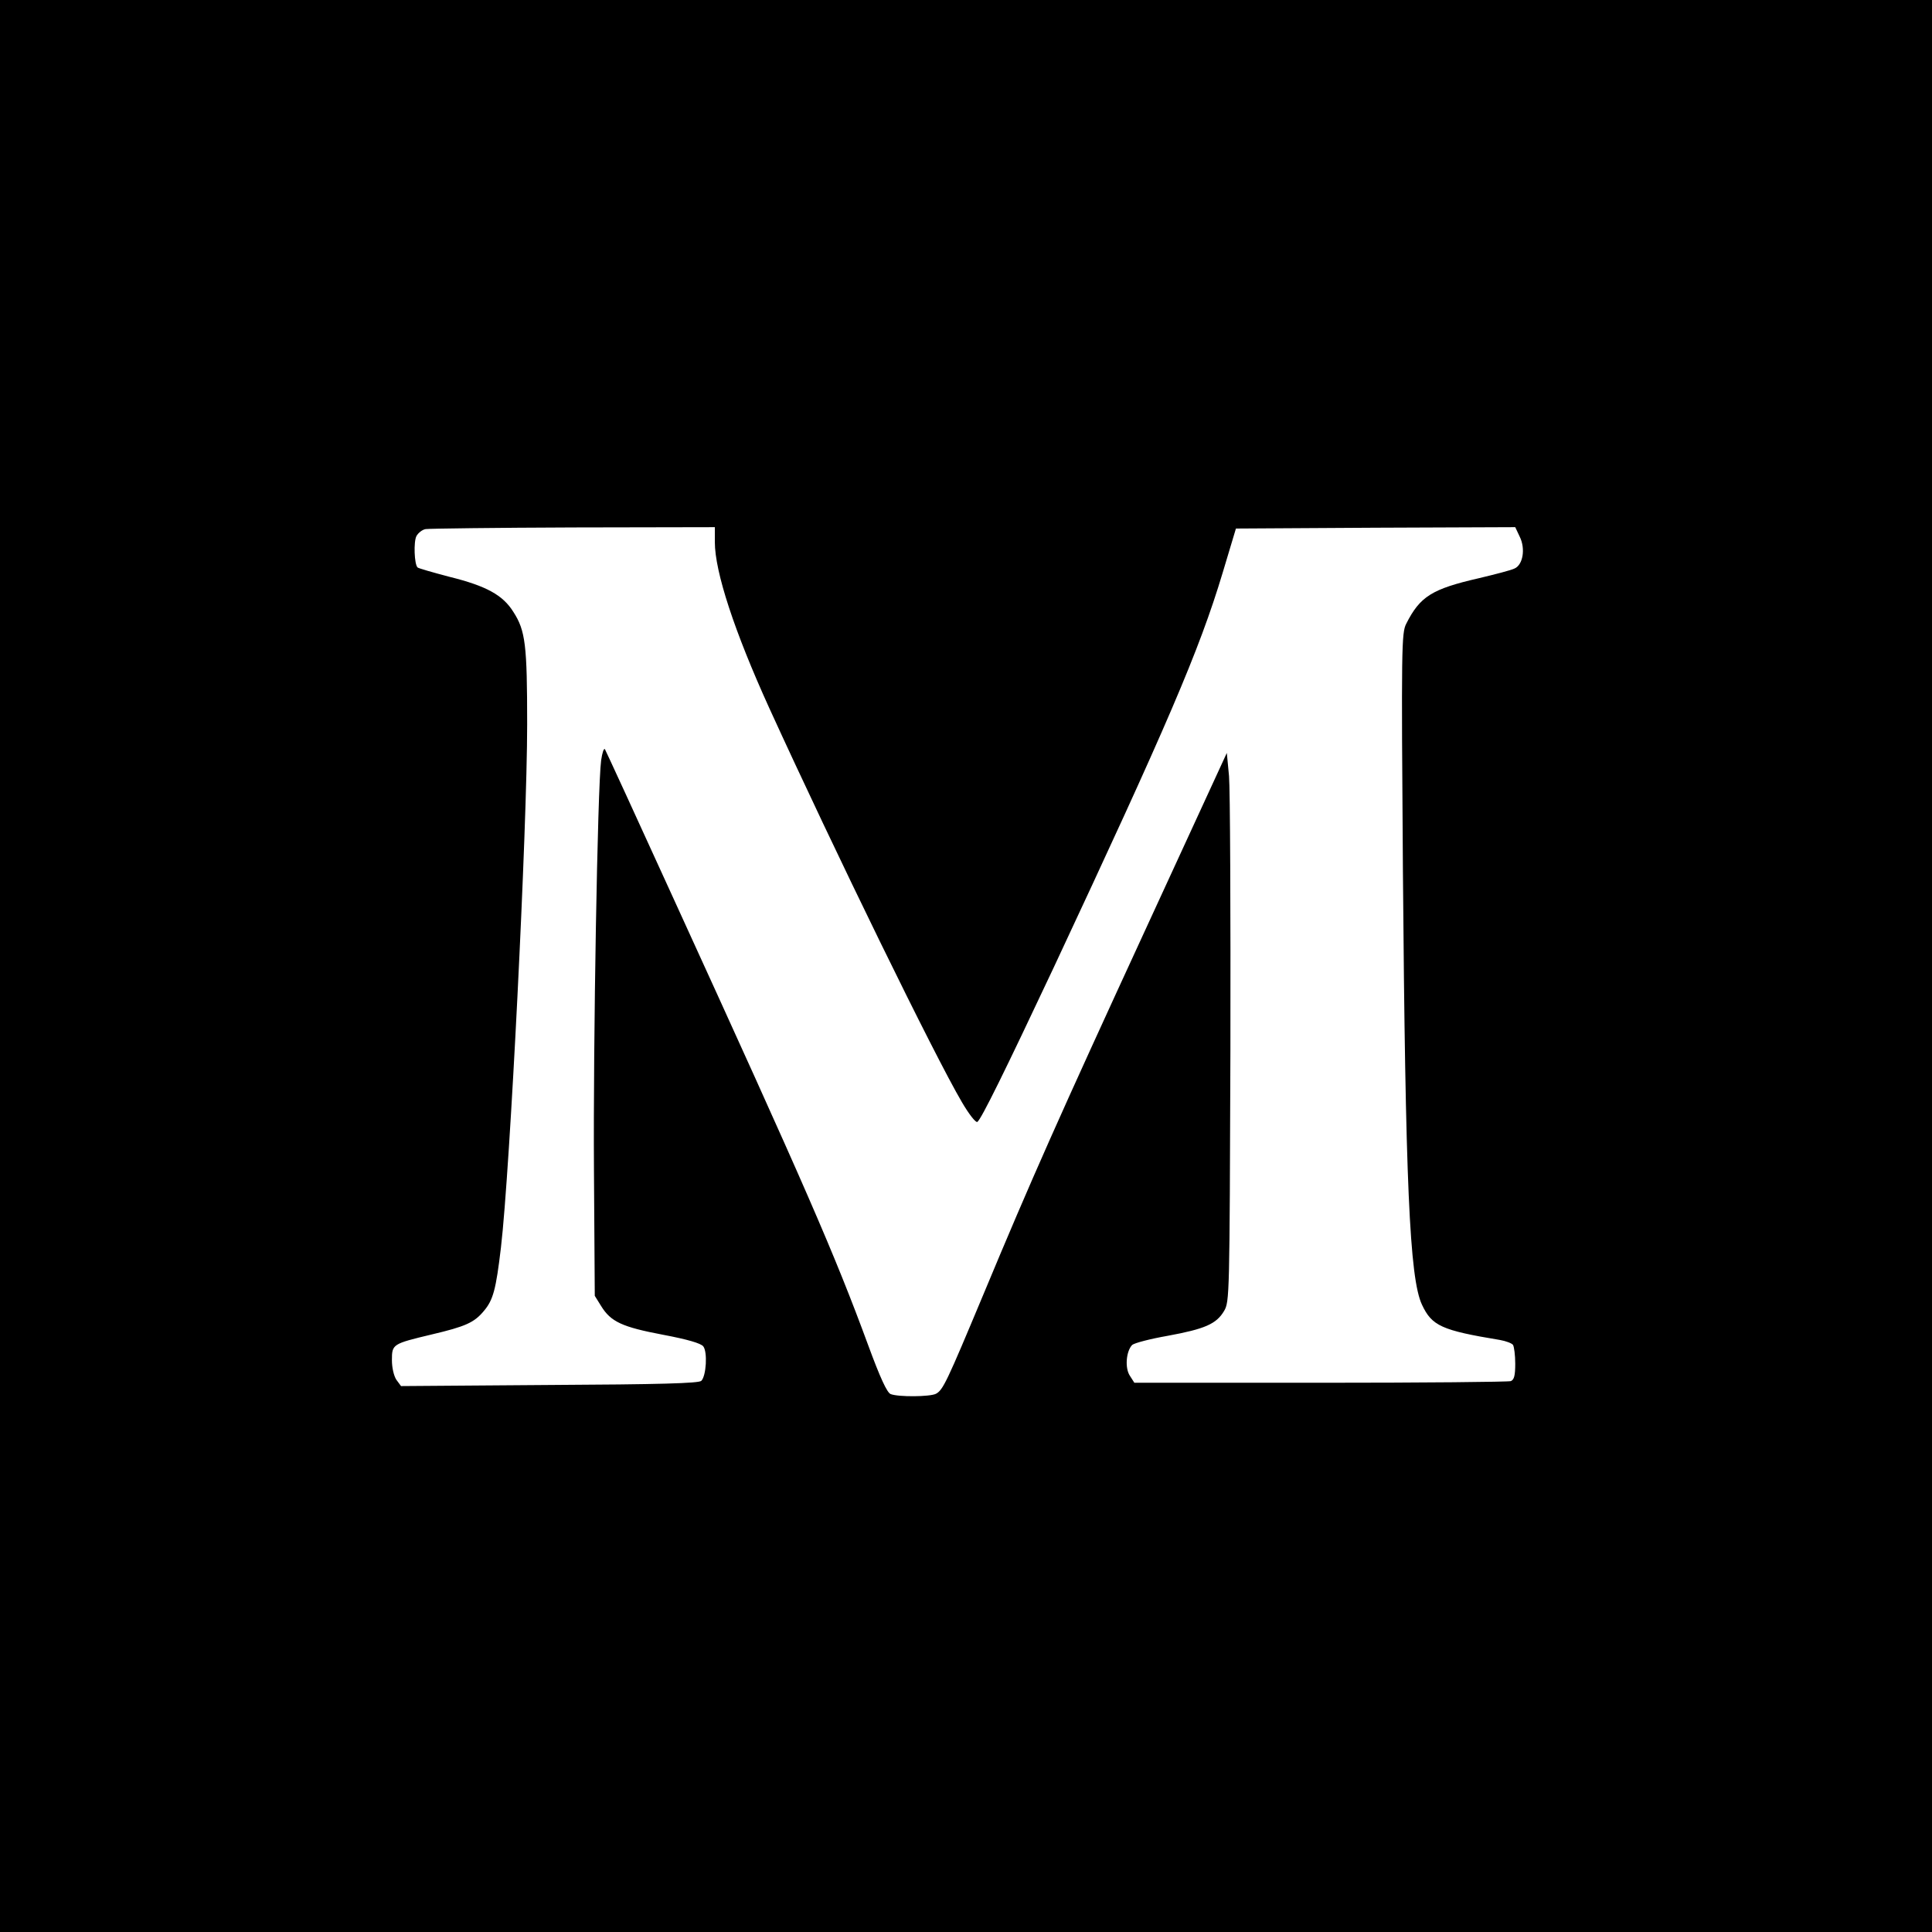 <?xml version="1.0" standalone="no"?>
<!DOCTYPE svg PUBLIC "-//W3C//DTD SVG 20010904//EN"
 "http://www.w3.org/TR/2001/REC-SVG-20010904/DTD/svg10.dtd">
<svg version="1.0" xmlns="http://www.w3.org/2000/svg"
 width="700pt" height="700pt" viewBox="0 0 700 700"
 preserveAspectRatio="xMidYMid meet">
<g transform="translate(0,700) scale(0.1,-0.1)"
fill="#000000" stroke="none">
<path d="M0 3500 l0 -3500 3500 0 3500 0 0 3500 0 3500 -3500 0 -3500 0 0
-3500z m2590 1536 c0 -108 71 -324 197 -601 237 -519 600 -1262 698 -1428 25
-43 50 -75 56 -72 14 9 101 186 277 560 409 874 527 1147 612 1430 l48 160
506 3 506 2 16 -34 c22 -44 12 -103 -19 -116 -12 -6 -70 -21 -129 -35 -170
-39 -213 -66 -263 -165 -17 -33 -18 -83 -12 -895 9 -1132 24 -1476 69 -1572
36 -77 71 -93 283 -128 22 -4 43 -12 47 -18 4 -7 8 -37 8 -68 0 -43 -4 -58
-16 -63 -9 -3 -319 -6 -690 -6 l-674 0 -16 25 c-19 28 -14 89 8 112 8 7 65 22
128 33 136 25 177 43 205 90 20 34 20 52 23 945 1 501 -1 947 -5 993 l-8 84
-292 -634 c-317 -688 -415 -908 -590 -1328 -133 -318 -146 -346 -172 -360 -22
-11 -136 -12 -164 -1 -13 5 -38 59 -81 176 -123 334 -225 568 -706 1620 -133
292 -245 535 -248 540 -4 6 -10 -12 -14 -40 -13 -97 -29 -1025 -26 -1480 l3
-460 23 -37 c35 -57 76 -76 224 -104 90 -17 137 -31 146 -42 16 -20 11 -107
-7 -125 -9 -9 -151 -13 -550 -15 l-538 -4 -17 23 c-9 14 -16 43 -16 71 0 58 2
59 144 93 123 29 154 43 189 85 34 40 44 78 62 230 33 280 95 1519 95 1896 0
287 -6 339 -50 407 -38 61 -98 94 -231 127 -61 16 -113 31 -116 34 -12 11 -15
94 -4 114 6 11 21 23 33 25 13 2 254 5 536 6 l512 1 0 -54z"/>
</g>
</svg>

